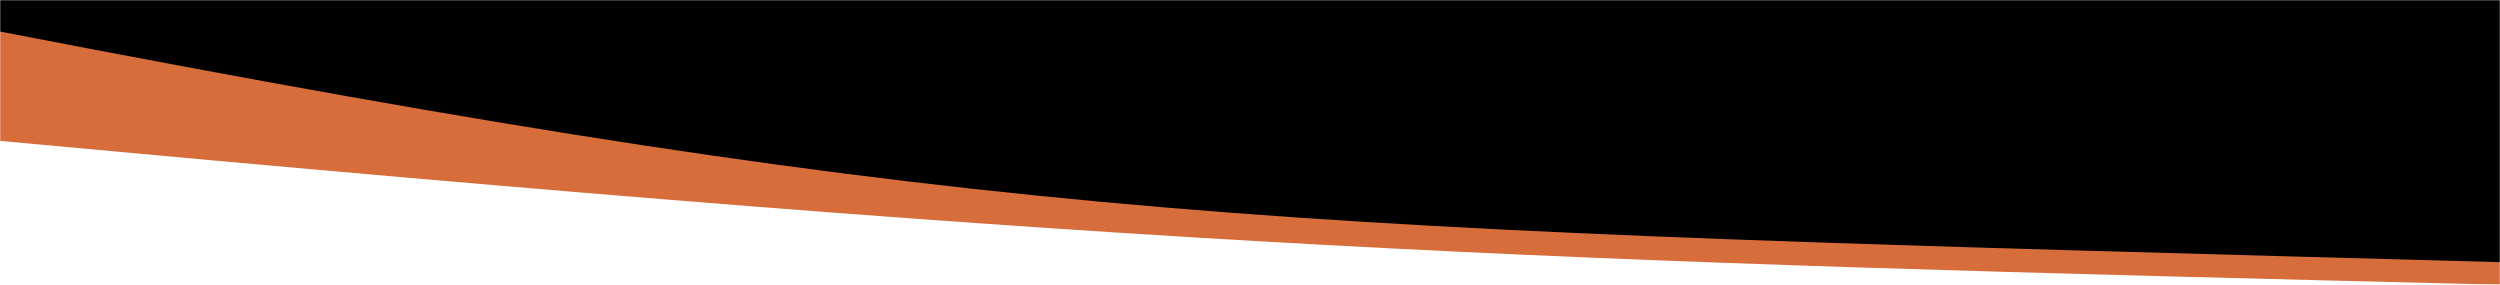 <svg width="1440" height="164" viewBox="0 0 1440 164" fill="none" xmlns="http://www.w3.org/2000/svg">
<mask id="mask0_601_72213" style="mask-type:alpha" maskUnits="userSpaceOnUse" x="0" y="0" width="1440" height="164">
<rect width="1440" height="164" fill="#D9D9D9"/>
</mask>
<g mask="url(#mask0_601_72213)">
<path d="M1440 164C876 150.193 680 144.352 -1.36688e-05 81.16L-6.03964e-05 -202.035C578.815 -208.184 894.997 -201.045 1440 -164.219L1440 164Z" fill="#D66D3B"/>
<path d="M0 -522.7C483 -522.7 949.5 -540.074 1440 -621V151C727 131.394 582.5 130.904 0 18.167L0 -522.7Z" fill="black"/>
</g>
</svg>
